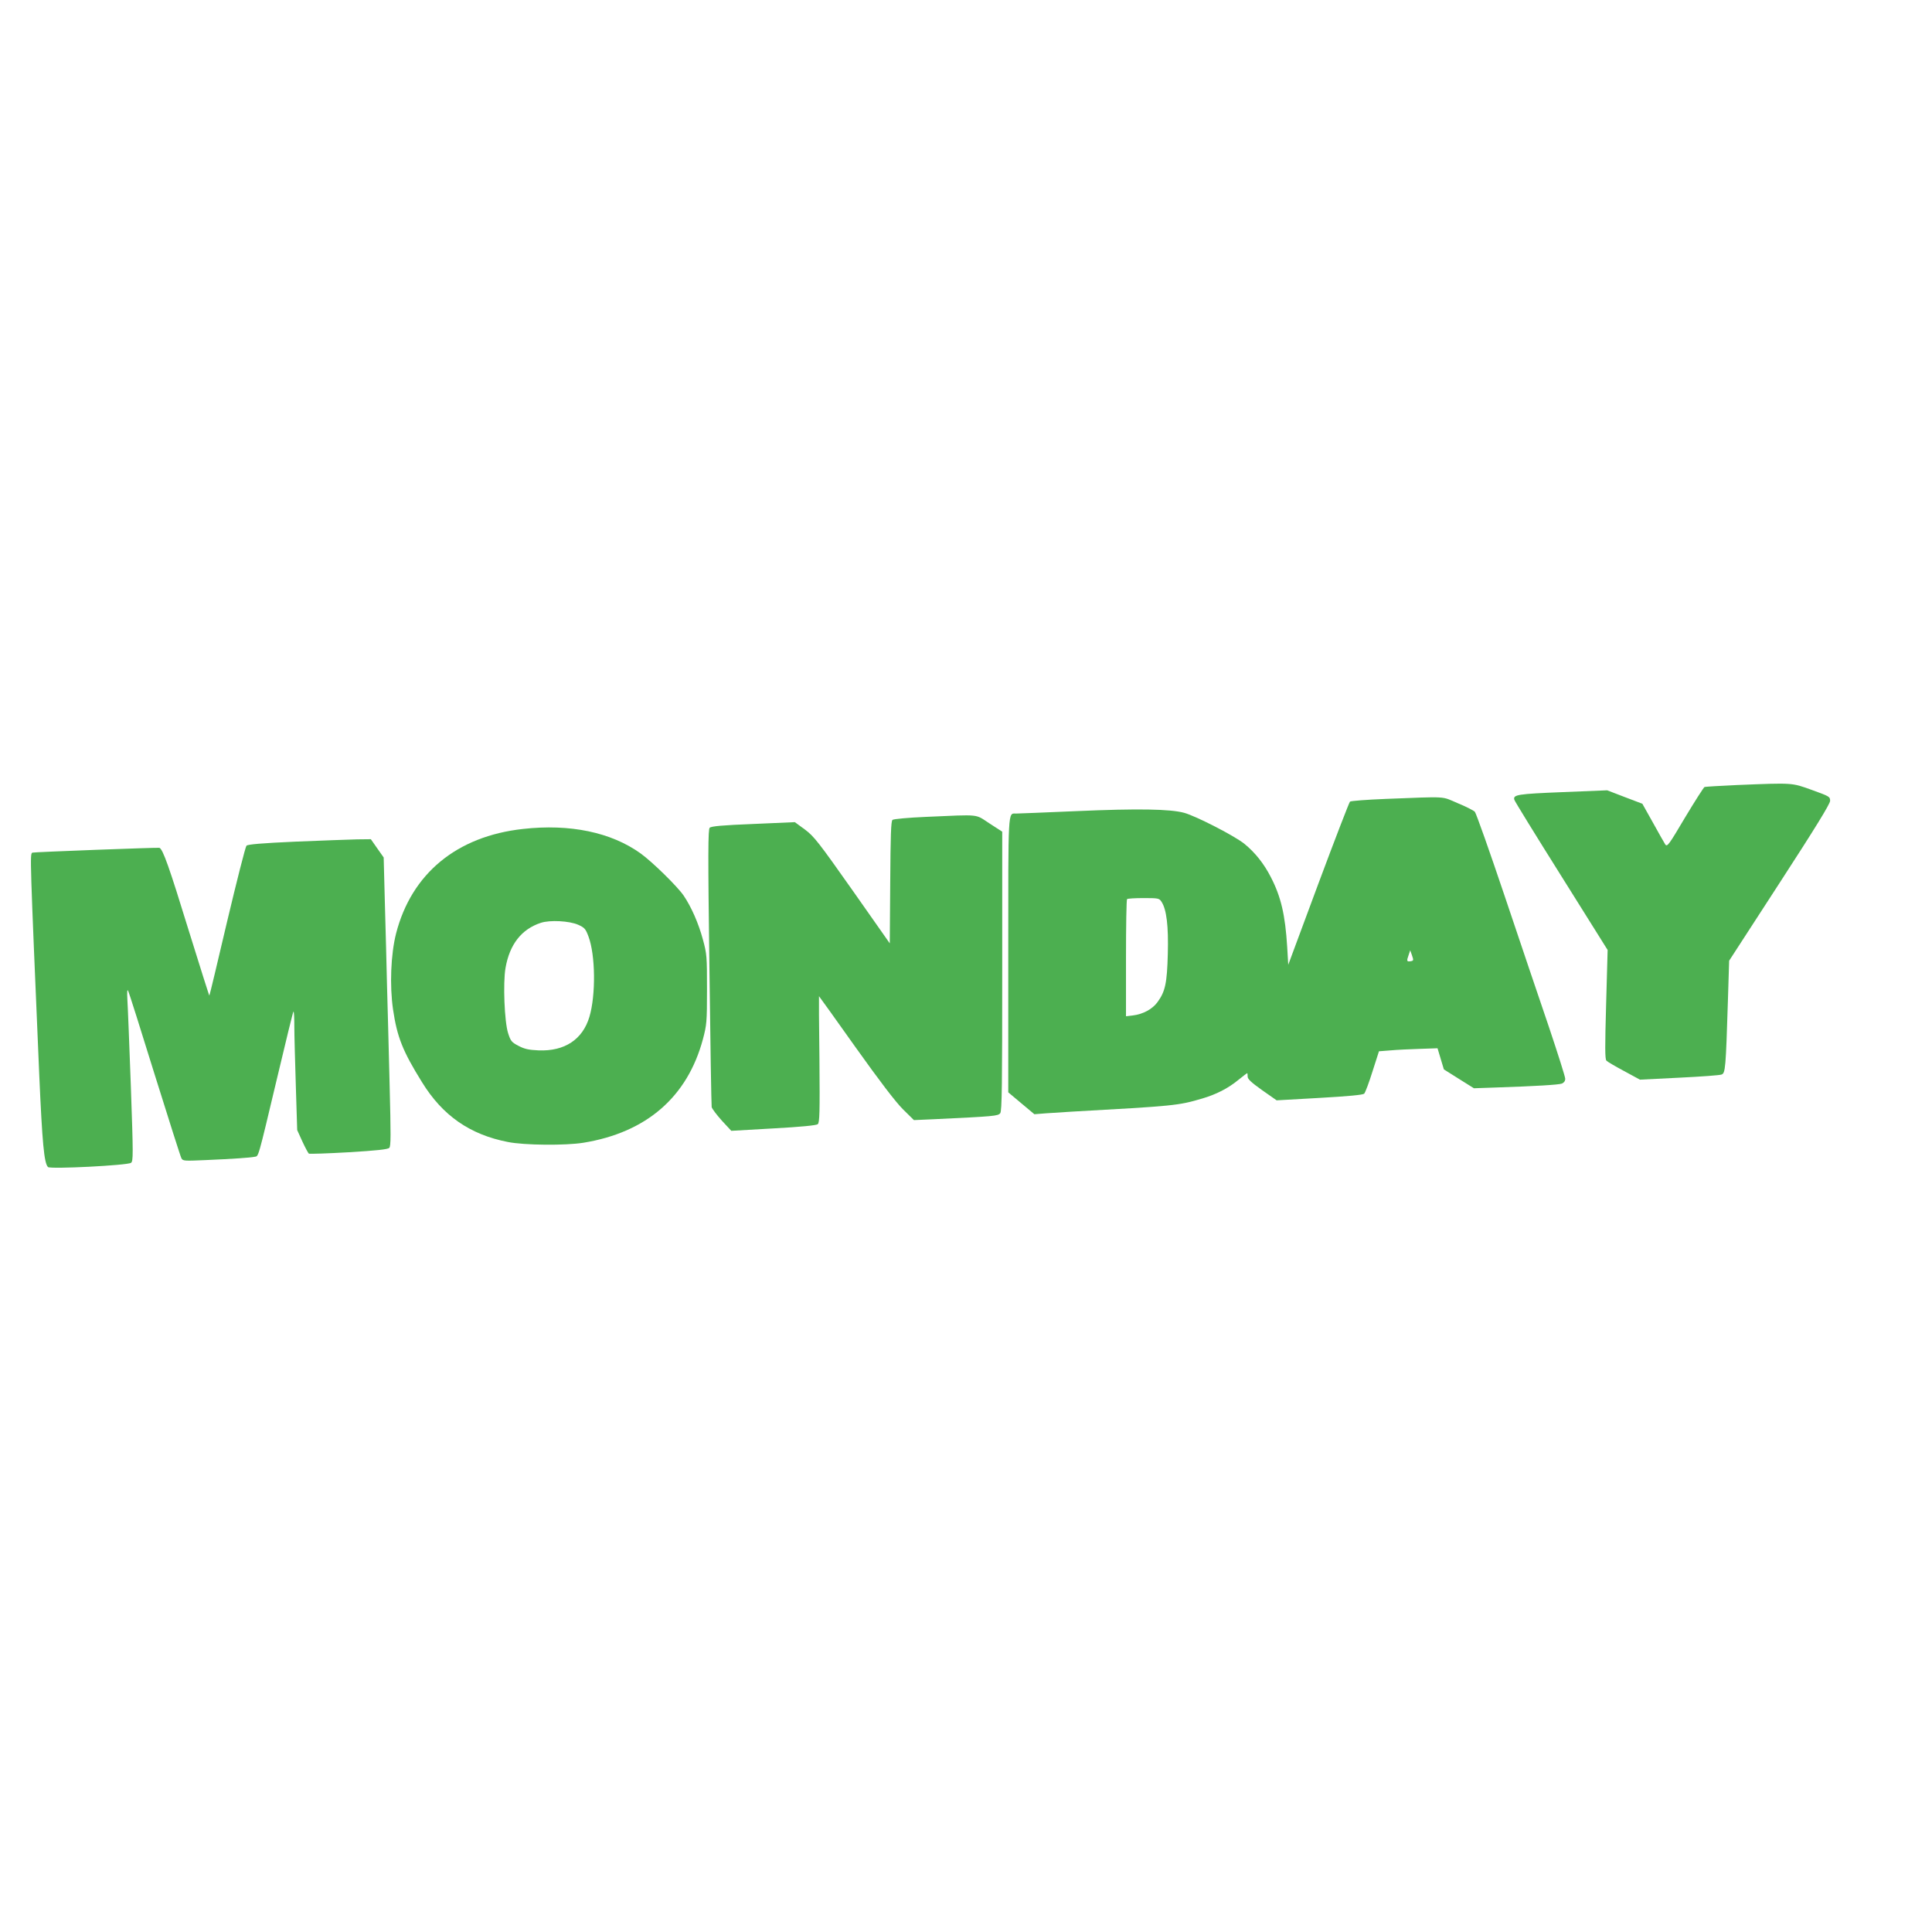 <?xml version="1.0" standalone="no"?>
<!DOCTYPE svg PUBLIC "-//W3C//DTD SVG 20010904//EN"
 "http://www.w3.org/TR/2001/REC-SVG-20010904/DTD/svg10.dtd">
<svg version="1.0" xmlns="http://www.w3.org/2000/svg"
 width="1280pt" height="1280pt" viewBox="0 0 1280 1280"
 preserveAspectRatio="xMidYMid meet">
<g transform="translate(0,1280) scale(0.1,-0.1)"
fill="#4caf50" stroke="none">
<path d="M11510 7599 c-113 -5 -210 -11 -217 -13 -6 -3 -64 -94 -129 -202
-107 -181 -118 -196 -131 -179 -7 11 -44 76 -82 145 l-70 125 -116 44 -117 45
-295 -12 c-300 -12 -330 -17 -320 -51 2 -9 142 -236 311 -505 l307 -490 -10
-360 c-8 -283 -8 -363 2 -373 6 -7 59 -38 117 -69 l105 -57 260 13 c143 7 270
16 281 21 25 9 28 40 42 494 l8 260 334 515 c237 365 334 523 335 544 0 28 -4
30 -120 72 -136 49 -123 48 -495 33z"/>
<path d="M9180 7507 c-124 -5 -230 -13 -236 -18 -5 -4 -100 -250 -210 -545
l-199 -536 -7 118 c-13 212 -41 333 -109 464 -45 88 -104 162 -174 219 -62 51
-320 184 -400 206 -93 25 -303 29 -716 11 -206 -9 -385 -16 -397 -16 -55 0
-52 46 -52 -939 l0 -908 87 -73 86 -72 76 6 c42 3 119 8 171 11 681 38 706 40
865 87 92 27 171 67 239 123 31 25 57 45 59 45 2 0 3 -10 3 -22 -1 -16 22 -38
95 -90 l97 -68 283 16 c192 11 288 20 297 28 7 7 32 73 55 147 l43 134 77 6
c42 4 130 8 194 10 l117 4 21 -70 21 -70 100 -63 99 -62 145 5 c270 9 415 18
438 26 14 6 22 17 22 32 0 13 -49 167 -108 343 -60 175 -191 564 -292 864
-101 300 -190 552 -199 562 -9 9 -60 35 -114 57 -110 47 -59 44 -477 28z
m-1485 -681 c34 -51 47 -162 42 -346 -5 -194 -17 -249 -68 -319 -34 -47 -97
-81 -166 -89 l-43 -5 0 385 c0 212 3 388 7 391 3 4 53 7 109 7 98 0 104 -1
119 -24z m1653 -394 c-28 -5 -30 0 -16 39 l11 33 12 -34 c11 -32 10 -35 -7
-38z"/>
<path d="M6135 7388 c-117 -5 -215 -14 -222 -20 -10 -8 -13 -104 -15 -414 l-3
-404 -248 353 c-224 318 -255 357 -314 401 l-67 49 -275 -12 c-204 -8 -279
-15 -289 -25 -11 -11 -12 -164 -2 -922 6 -500 13 -918 15 -929 3 -11 33 -51
67 -89 l63 -68 279 16 c182 10 284 20 294 28 12 11 14 73 11 430 -3 230 -4
418 -3 418 1 0 110 -152 242 -338 161 -226 265 -362 314 -411 l73 -72 135 6
c399 19 422 21 437 40 11 16 13 184 13 942 l0 923 -85 55 c-97 63 -54 59 -420
43z"/>
<path d="M3465 7308 c-439 -48 -739 -296 -841 -693 -35 -138 -43 -345 -20
-503 27 -183 64 -276 192 -482 136 -221 317 -347 569 -396 110 -22 382 -24
500 -5 418 68 689 303 792 686 25 95 27 112 27 330 0 219 -1 235 -27 330 -29
108 -77 217 -128 292 -42 61 -206 222 -285 279 -195 140 -468 197 -779 162z
m366 -635 c42 -19 49 -27 68 -78 46 -123 49 -387 6 -532 -45 -150 -164 -229
-337 -222 -66 3 -93 9 -133 30 -46 24 -52 32 -69 85 -24 77 -34 331 -17 430
27 157 106 258 234 300 60 20 190 13 248 -13z"/>
<path d="M1960 7224 c-225 -10 -318 -18 -327 -27 -7 -7 -64 -232 -128 -501
-63 -269 -116 -491 -118 -492 -1 -2 -62 191 -136 429 -130 423 -172 542 -195
550 -9 3 -837 -28 -842 -32 -16 -12 -16 -16 46 -1471 20 -453 32 -586 58 -612
15 -15 527 11 550 28 15 11 15 49 -1 505 -10 272 -20 530 -23 574 -3 56 -1 74
5 60 6 -11 85 -261 176 -555 92 -294 171 -543 177 -554 10 -18 19 -18 157 -12
186 8 300 16 328 22 27 5 19 -24 148 518 57 241 106 441 109 444 4 3 6 -42 6
-99 0 -57 5 -235 10 -395 l9 -291 34 -75 c19 -41 39 -78 43 -81 5 -3 124 1
264 9 183 11 259 19 269 29 11 11 11 81 2 431 -6 231 -13 523 -17 649 -3 127
-9 368 -14 537 l-8 307 -43 61 -42 60 -91 -1 c-50 -1 -233 -8 -406 -15z"/>
</g>
</svg>

